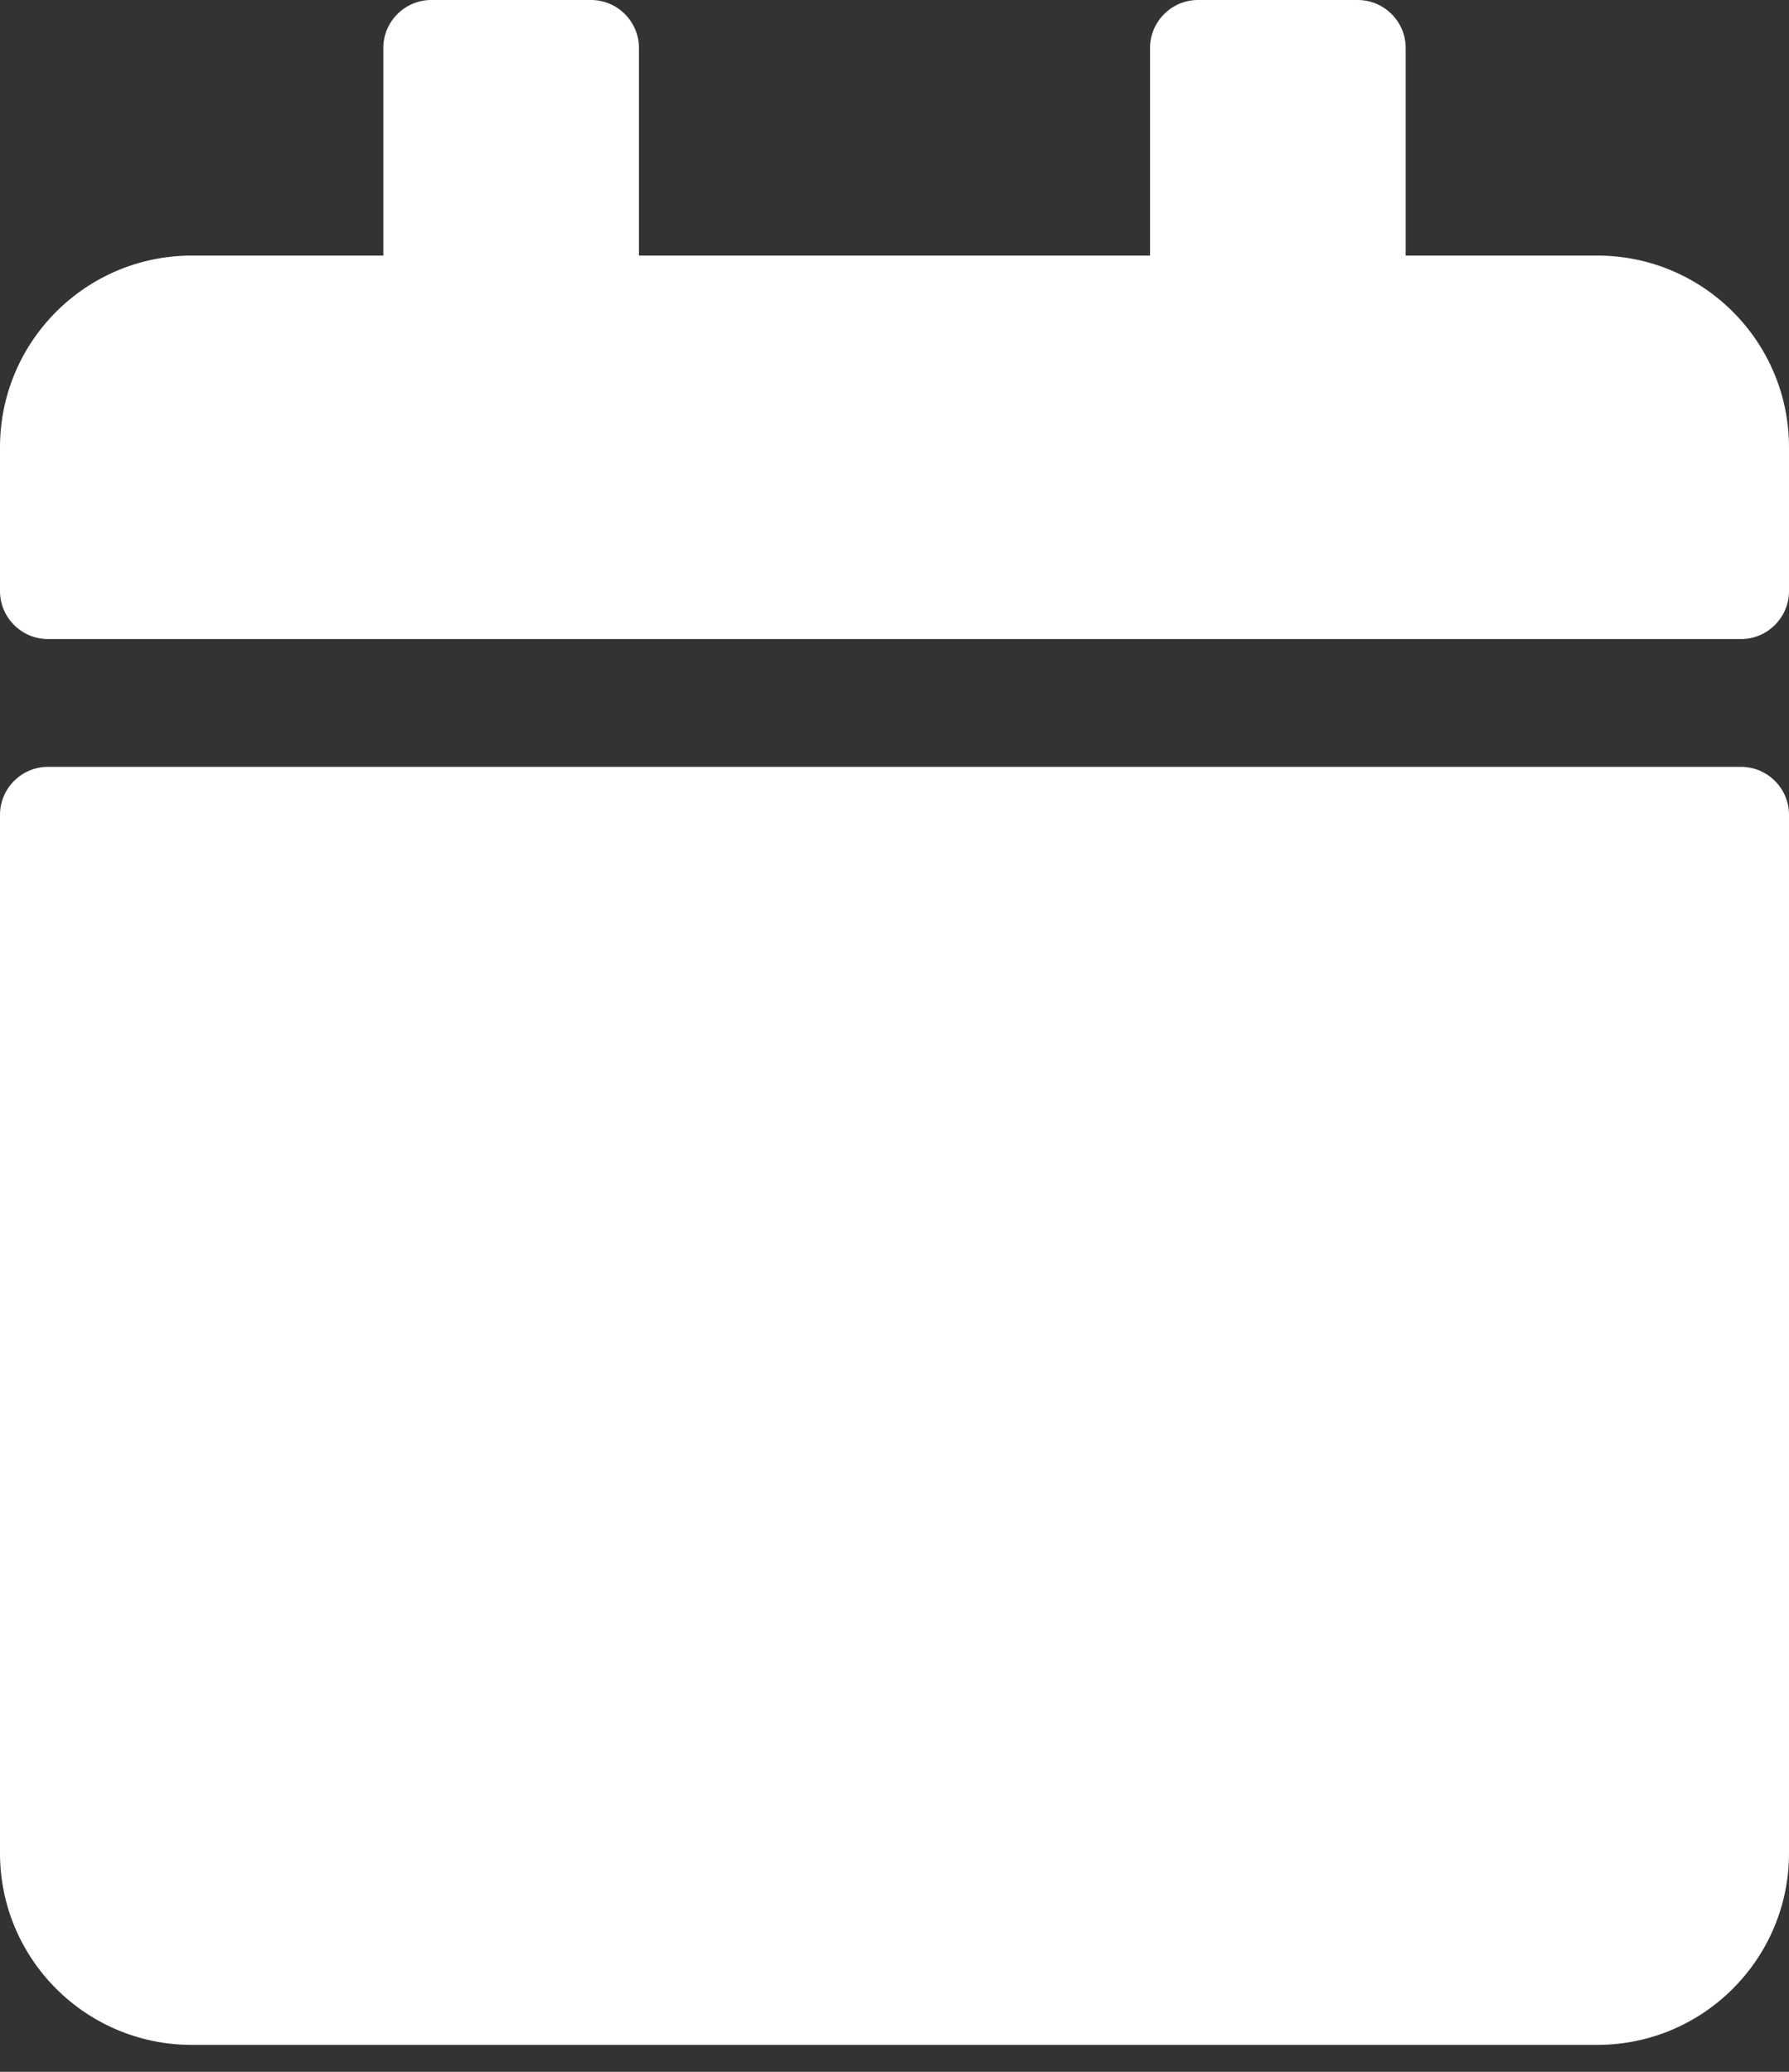 <svg width="19" height="22" viewBox="0 0 19 22" fill="none" xmlns="http://www.w3.org/2000/svg">
<rect x="0" y="0" width="19" height="22" fill="#333333" stroke="none"/>
<path d="M0.509 8.143H18.491C18.771 8.143 19 8.372 19 8.652V19.679C19 20.802 18.088 21.714 16.964 21.714H2.036C0.912 21.714 0 20.802 0 19.679V8.652C0 8.372 0.229 8.143 0.509 8.143ZM19 6.277V4.75C19 3.626 18.088 2.714 16.964 2.714H14.929V0.509C14.929 0.229 14.7 0 14.42 0H12.723C12.443 0 12.214 0.229 12.214 0.509V2.714H6.786V0.509C6.786 0.229 6.557 0 6.277 0H4.58C4.3 0 4.071 0.229 4.071 0.509V2.714H2.036C0.912 2.714 0 3.626 0 4.75V6.277C0 6.557 0.229 6.786 0.509 6.786H18.491C18.771 6.786 19 6.557 19 6.277Z" fill="white"/>
</svg>
